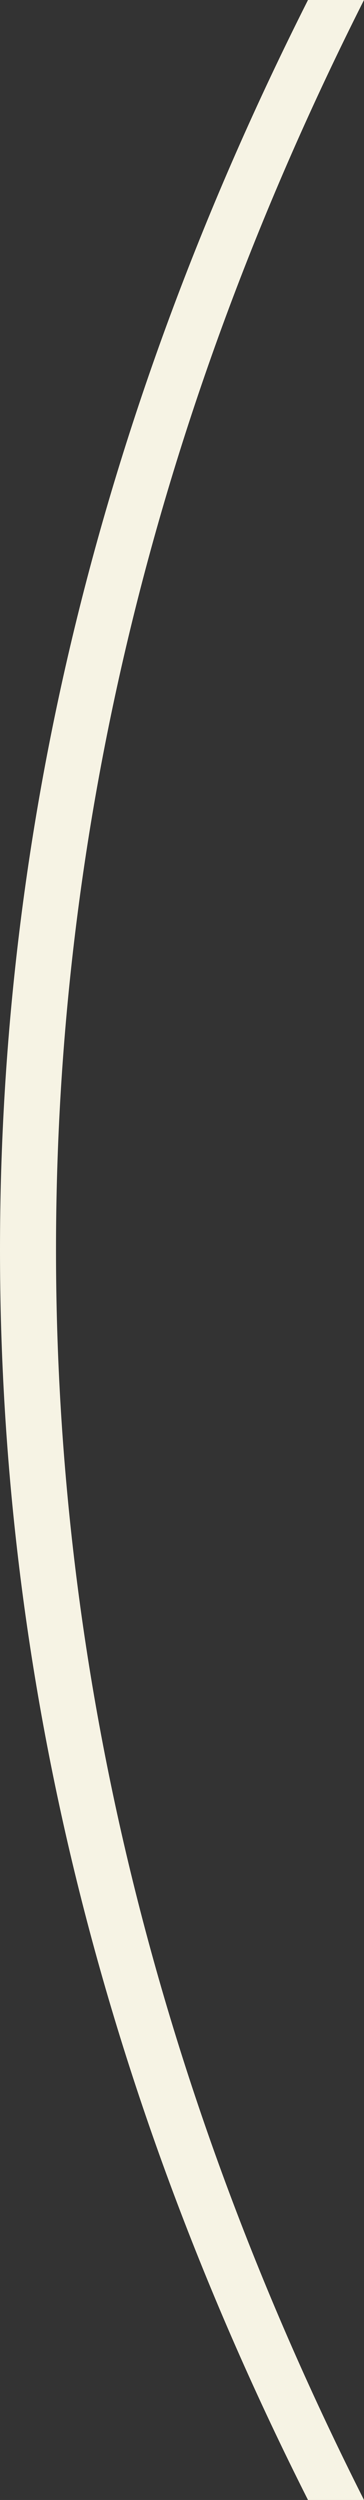 <svg width="21" height="144" viewBox="0 0 21 144" fill="none" xmlns="http://www.w3.org/2000/svg">
<rect x="0" y="0" width="21" height="144" fill="#333333" stroke="none"/>
<path d="M17.769 144C5.923 120.533 0 96.533 0 72C0 47.467 5.923 23.467 17.769 0L21 0C9.154 23.467 3.231 47.467 3.231 72C3.231 96.533 9.154 120.533 21 144H17.769Z" fill="#F6F3E4"/>
</svg>
